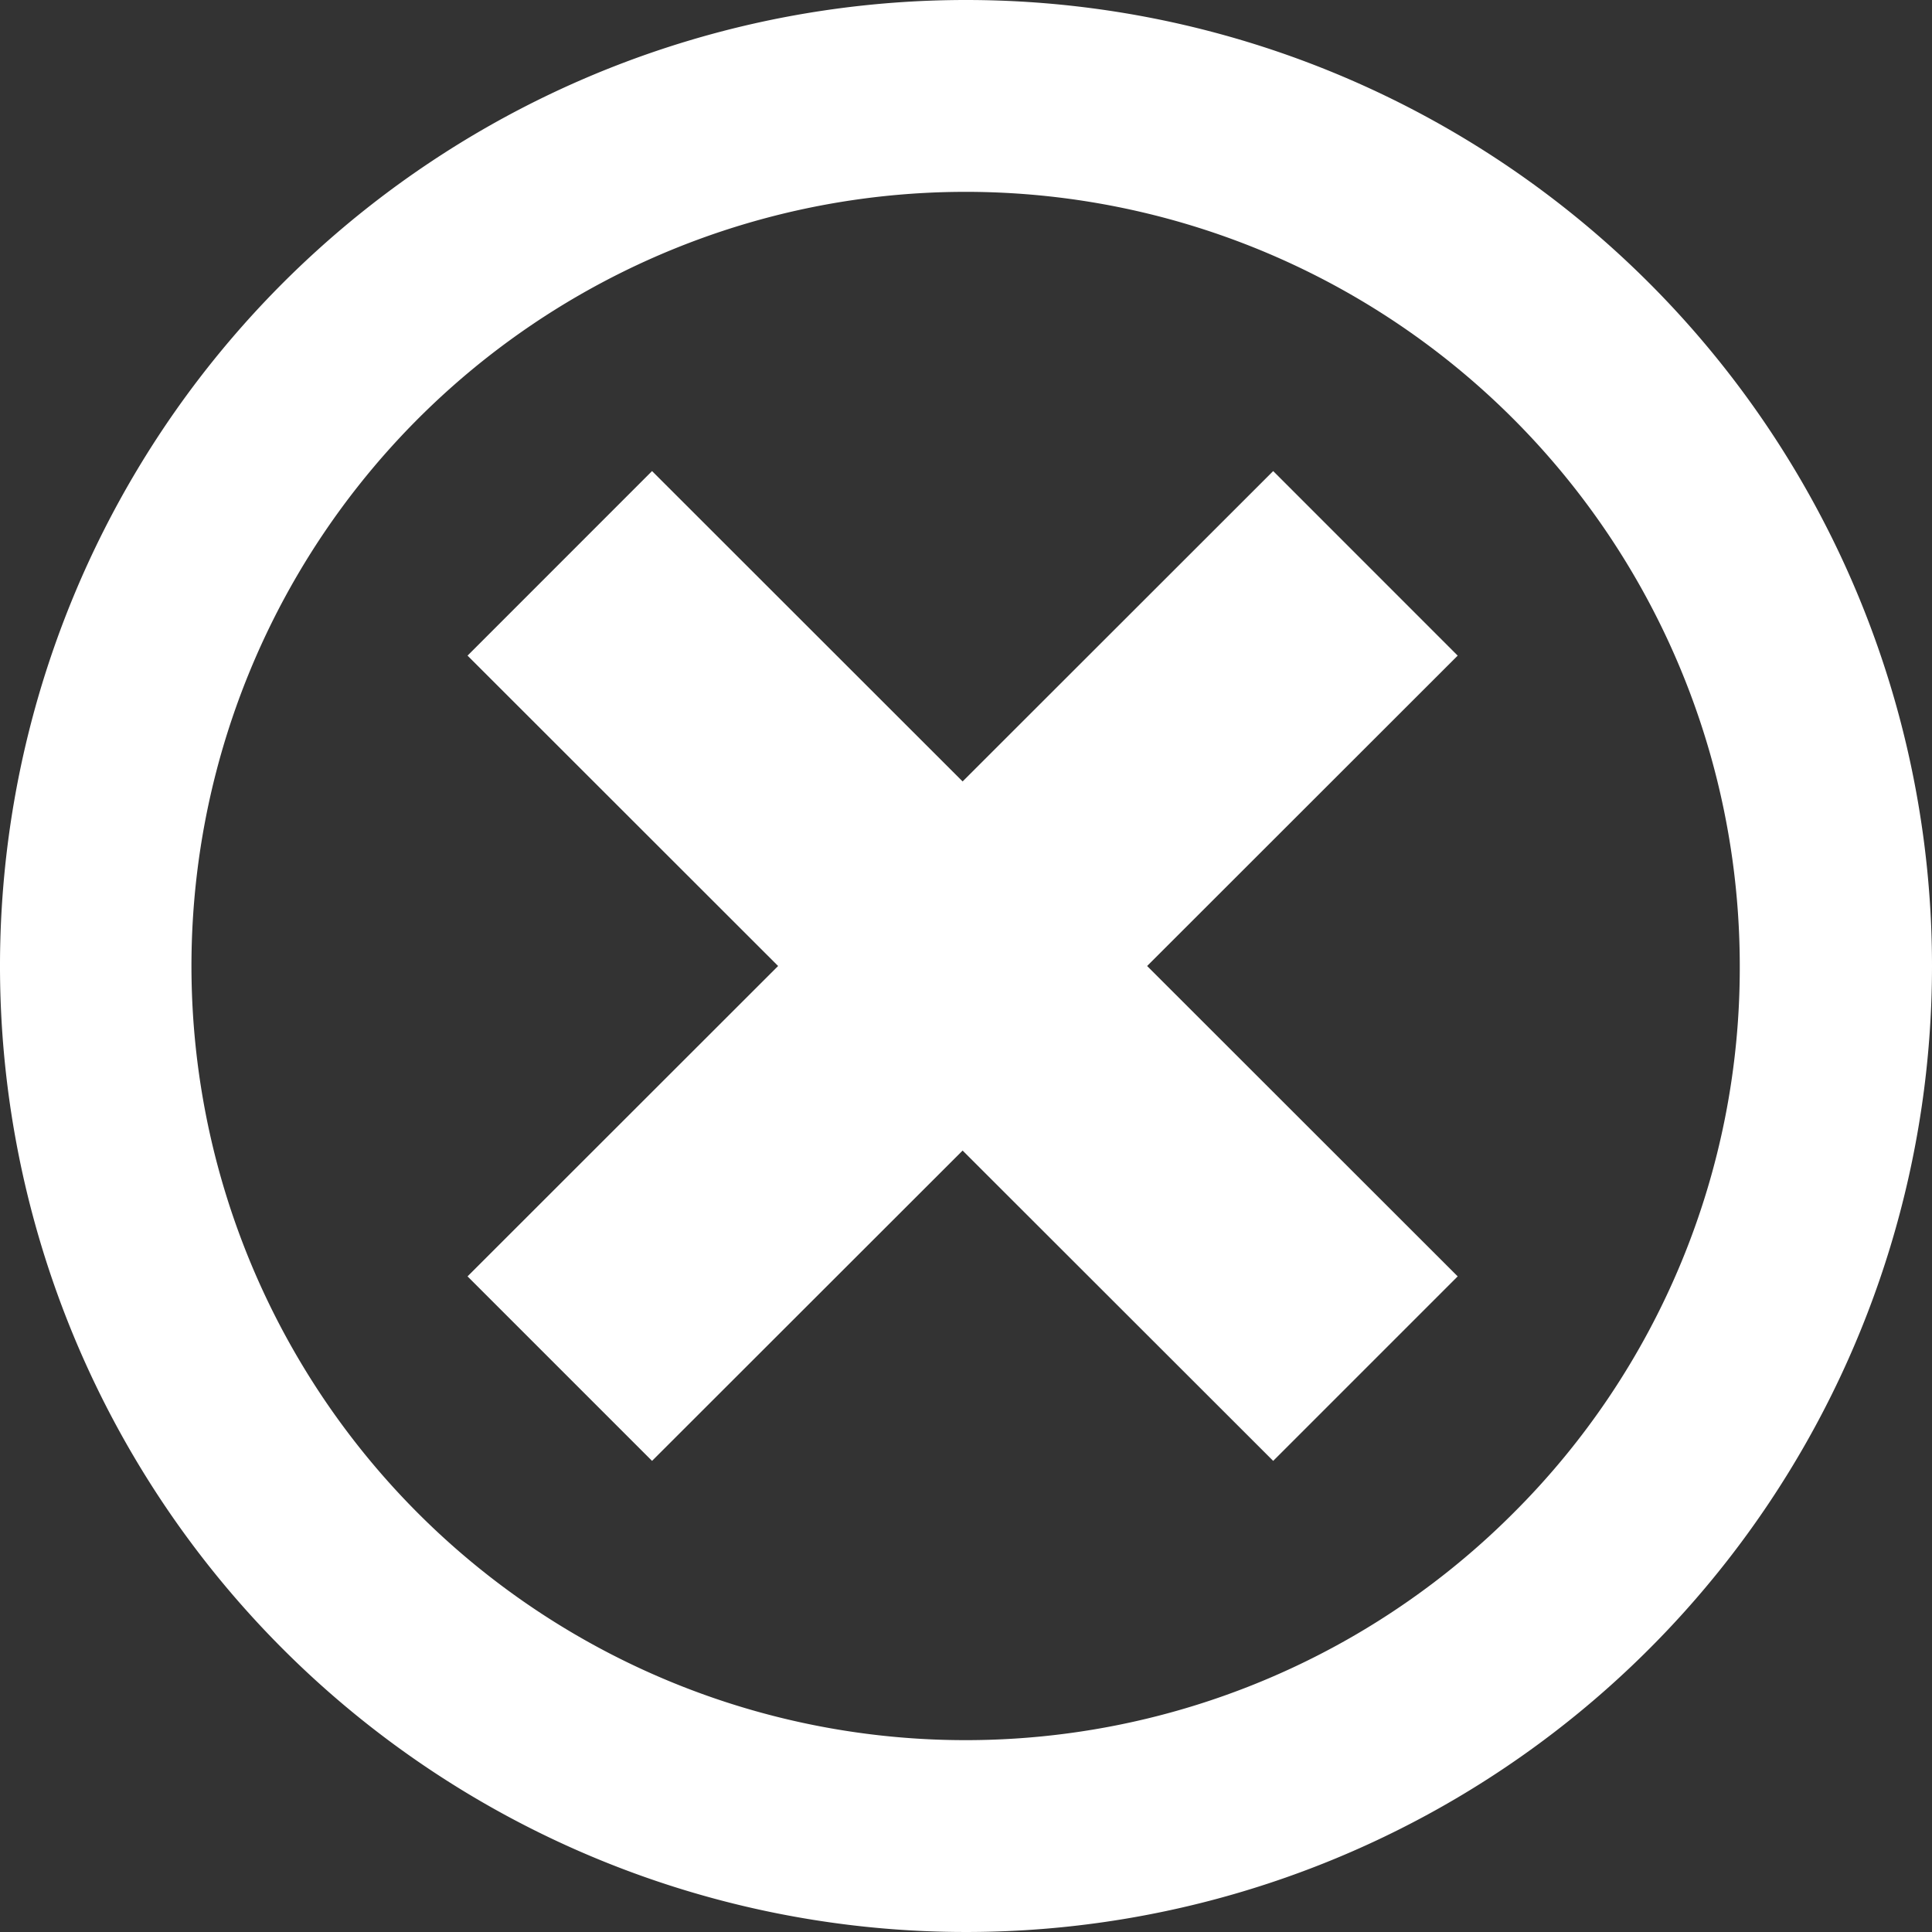 <svg xmlns="http://www.w3.org/2000/svg" width="40" height="40" viewBox="0 0 40 40">
  <rect x="0" y="0" width="40" height="40" fill="#333333" stroke="none"/>
  <defs>
    <style>
      .cls-1 {
        fill: #fff;
        fill-rule: evenodd;
      }
    </style>
  </defs>
  <path id="close.svg" class="cls-1" d="M1119,460a20,20,0,1,0,20,20A20,20,0,0,0,1119,460Zm11.33,31.329A16.028,16.028,0,1,1,1135.02,480,15.925,15.925,0,0,1,1130.33,491.329Zm-1.15-17.755-3.82-3.821-6.43,6.426-6.43-6.426-3.82,3.821,6.43,6.426-6.43,6.426,3.82,3.82,6.43-6.425,6.43,6.425,3.82-3.82L1122.75,480Z" transform="translate(-1099 -460)"/>
</svg>
